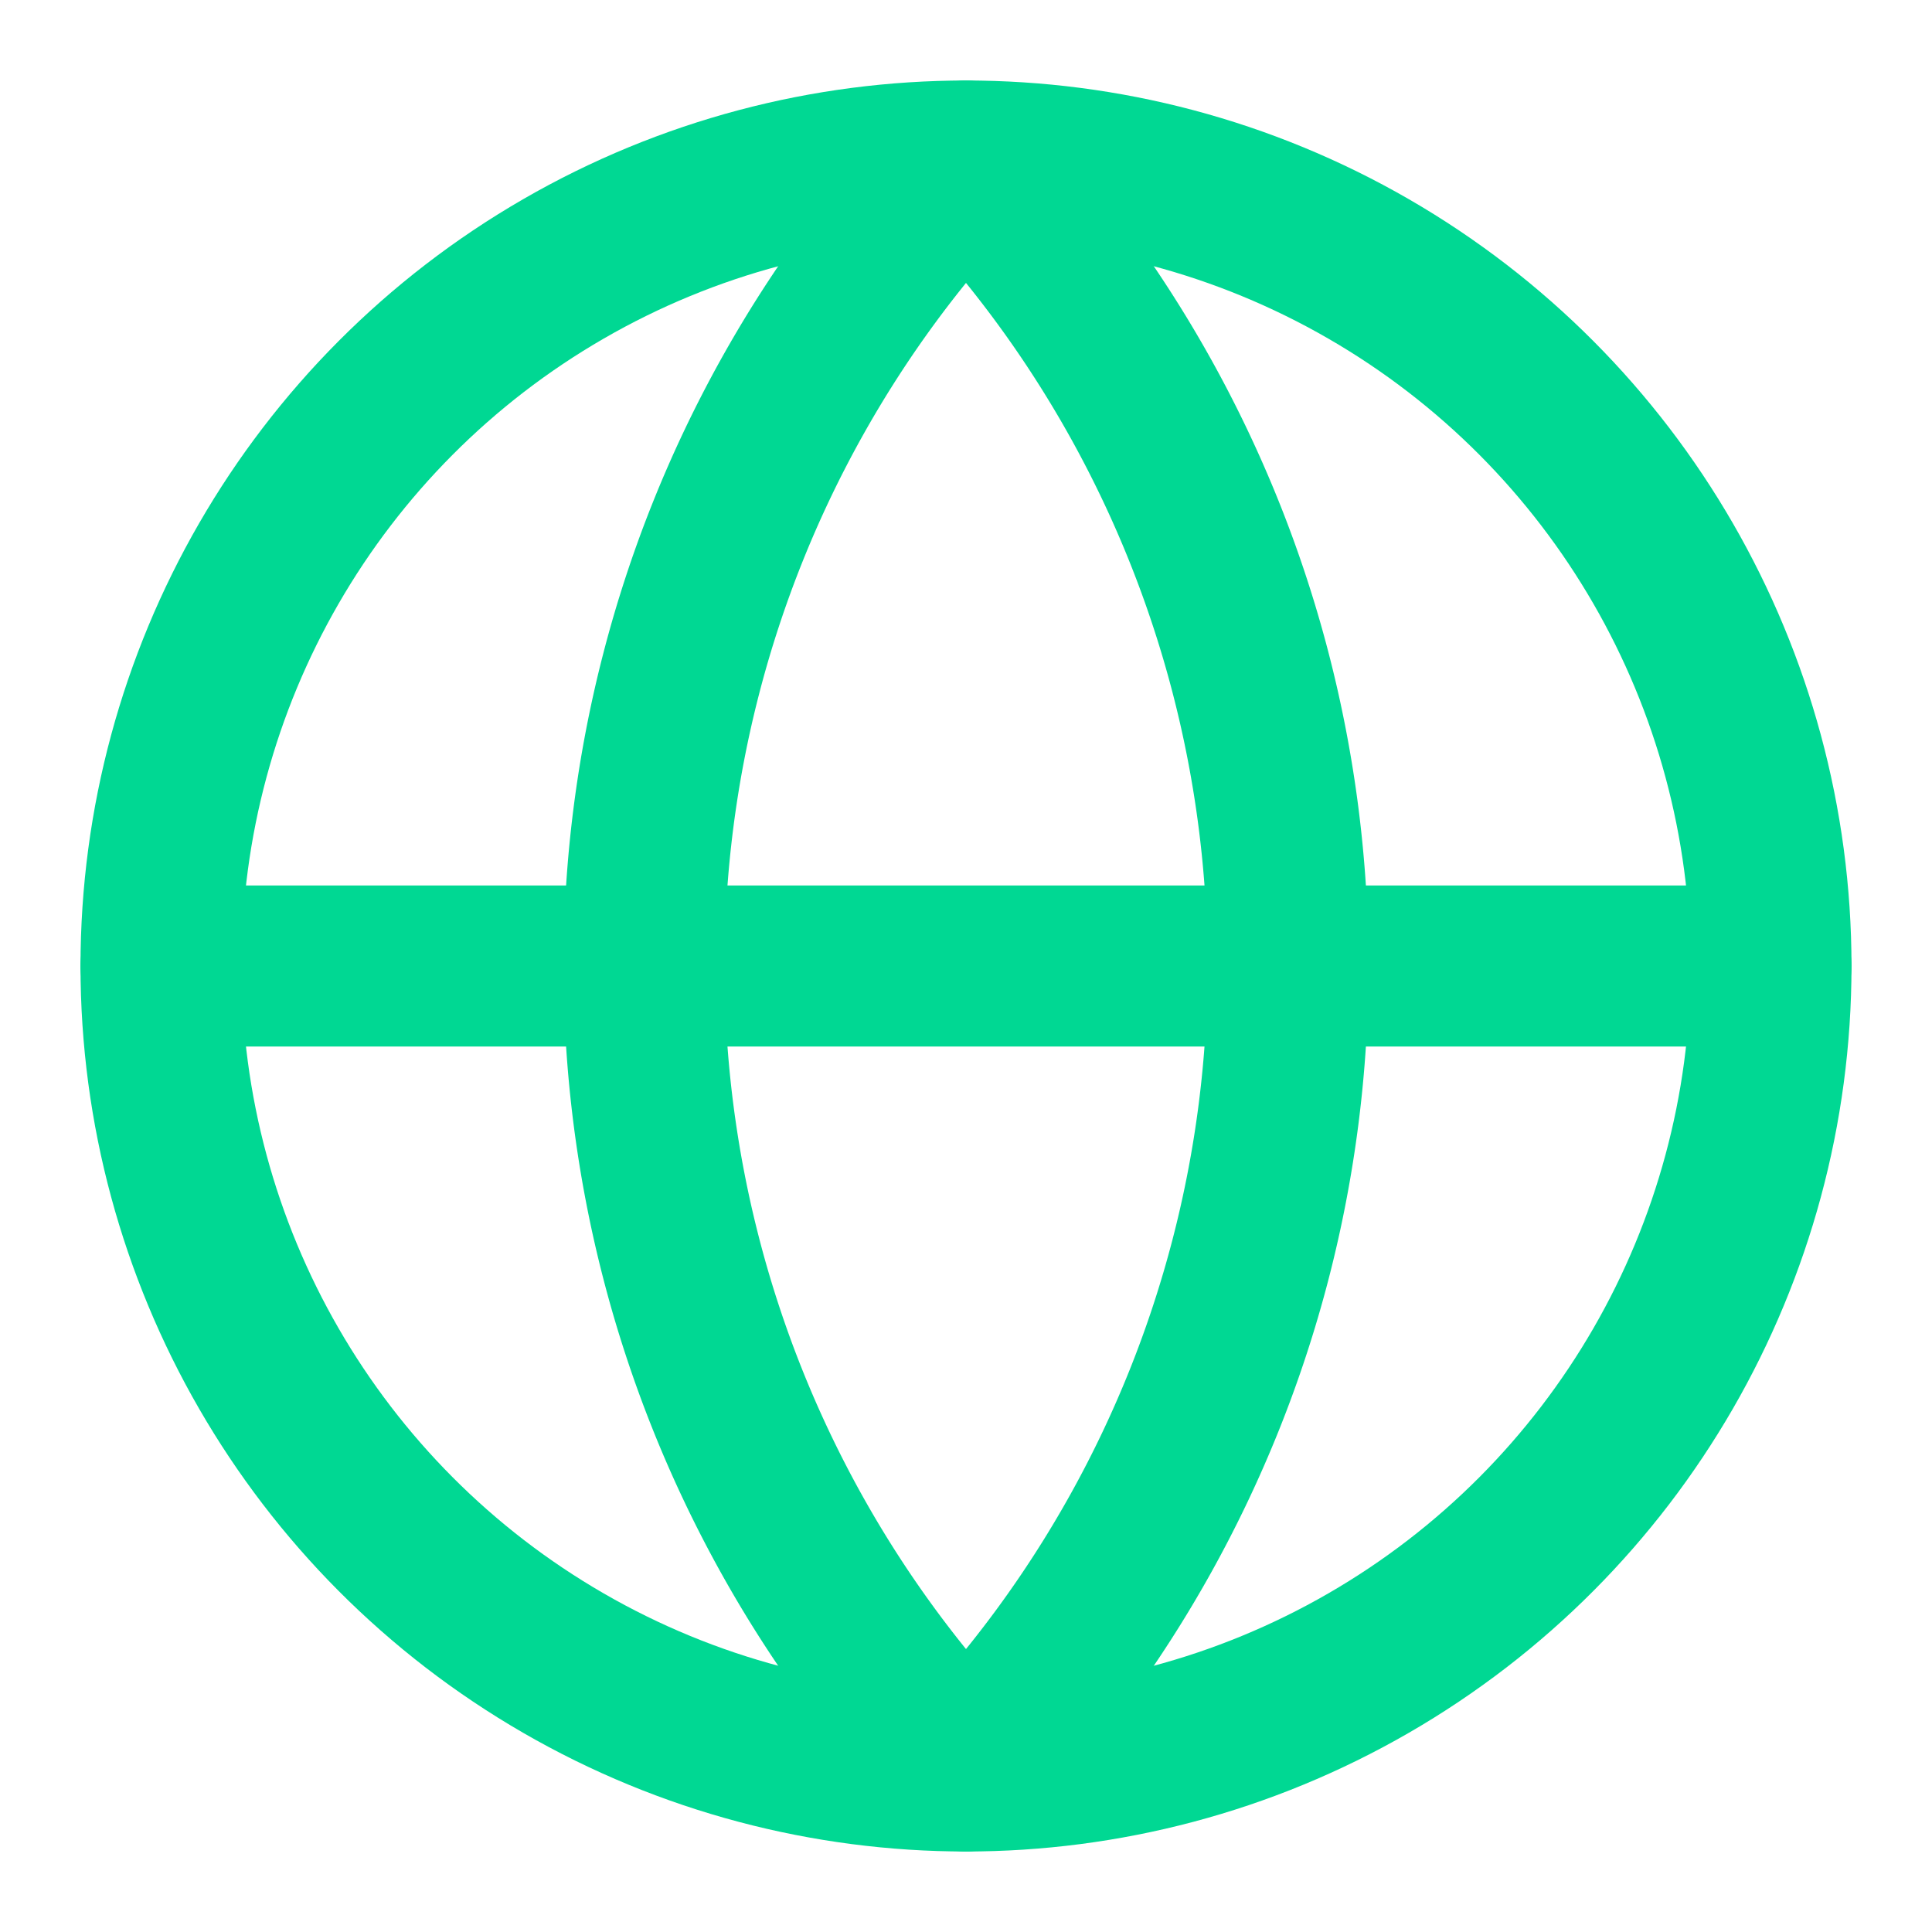 <?xml version="1.0" encoding="UTF-8"?>
<svg xmlns:xlink="http://www.w3.org/1999/xlink" xmlns="http://www.w3.org/2000/svg" width="24" height="24" viewBox="0 0 24 24" fill="none" stroke="currentColor" stroke-width="2" stroke-linecap="round" stroke-linejoin="round" class="lucide lucide-globe text-terminal-green">
  <circle cx="12" cy="12" r="10" stroke="#00D893" fill="none" stroke-width="2px"></circle>
  <path d="M12 2a14.5 14.5 0 0 0 0 20 14.5 14.5 0 0 0 0-20" stroke="#00D893" fill="none" stroke-width="2px"></path>
  <path d="M2 12h20" stroke="#00D893" fill="none" stroke-width="2px"></path>
</svg>
